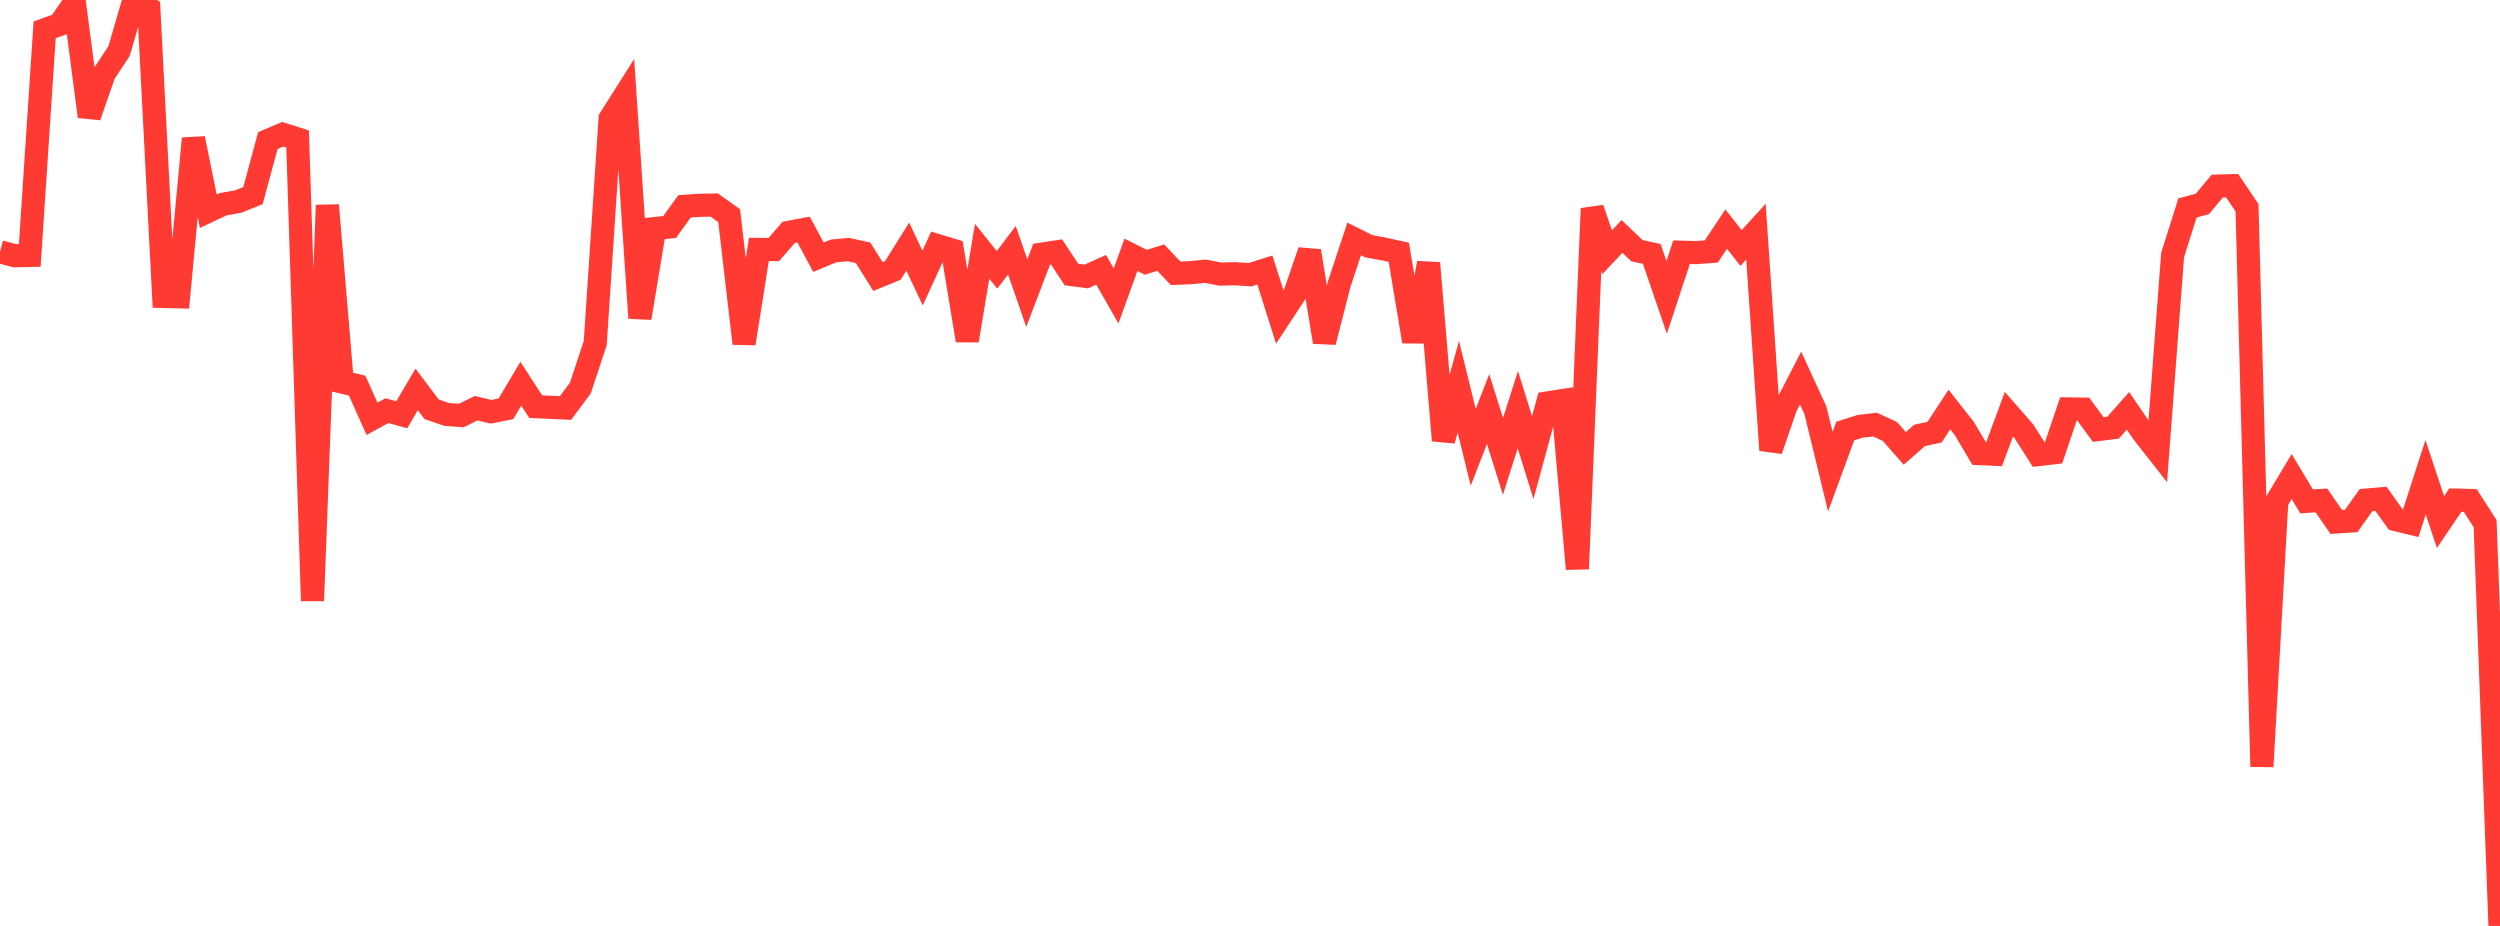<?xml version="1.0" standalone="no"?>
<!DOCTYPE svg PUBLIC "-//W3C//DTD SVG 1.1//EN" "http://www.w3.org/Graphics/SVG/1.1/DTD/svg11.dtd">

<svg width="135" height="50" viewBox="0 0 135 50" preserveAspectRatio="none" 
  xmlns="http://www.w3.org/2000/svg"
  xmlns:xlink="http://www.w3.org/1999/xlink">


<polyline points="0.0, 13.596 0.804, 13.811 1.607, 13.793 2.411, 1.607 3.214, 1.324 4.018, 0.15 4.821, 6.291 5.625, 3.976 6.429, 2.757 7.232, 0.0 8.036, 0.466 8.839, 16.008 9.643, 16.028 10.446, 7.478 11.25, 11.404 12.054, 11.027 12.857, 10.885 13.661, 10.563 14.464, 7.592 15.268, 7.249 16.071, 7.505 16.875, 32.443 17.679, 11.081 18.482, 20.634 19.286, 20.823 20.089, 22.616 20.893, 22.176 21.696, 22.397 22.5, 21.029 23.304, 22.097 24.107, 22.377 24.911, 22.438 25.714, 22.042 26.518, 22.235 27.321, 22.075 28.125, 20.722 28.929, 21.959 29.732, 21.995 30.536, 22.034 31.339, 20.957 32.143, 18.525 32.946, 6.406 33.75, 5.135 34.554, 17.173 35.357, 12.343 36.161, 12.256 36.964, 11.143 37.768, 11.087 38.571, 11.073 39.375, 11.646 40.179, 18.549 40.982, 13.469 41.786, 13.476 42.589, 12.548 43.393, 12.397 44.196, 13.889 45.0, 13.554 45.804, 13.476 46.607, 13.651 47.411, 14.934 48.214, 14.603 49.018, 13.321 49.821, 15.014 50.625, 13.262 51.429, 13.506 52.232, 18.386 53.036, 13.571 53.839, 14.572 54.643, 13.511 55.446, 15.826 56.25, 13.724 57.054, 13.602 57.857, 14.824 58.661, 14.93 59.464, 14.571 60.268, 15.982 61.071, 13.76 61.875, 14.163 62.679, 13.911 63.482, 14.757 64.286, 14.725 65.089, 14.646 65.893, 14.801 66.696, 14.781 67.5, 14.835 68.304, 14.582 69.107, 17.117 69.911, 15.895 70.714, 13.555 71.518, 18.469 72.321, 15.333 73.125, 12.902 73.929, 13.303 74.732, 13.446 75.536, 13.626 76.339, 18.439 77.143, 14.205 77.946, 23.786 78.75, 20.882 79.554, 24.157 80.357, 22.089 81.161, 24.643 81.964, 22.118 82.768, 24.711 83.571, 21.759 84.375, 21.632 85.179, 30.721 85.982, 11.262 86.786, 13.618 87.589, 12.768 88.393, 13.536 89.196, 13.712 90.0, 16.059 90.804, 13.62 91.607, 13.64 92.411, 13.579 93.214, 12.373 94.018, 13.391 94.821, 12.508 95.625, 24.311 96.429, 21.973 97.232, 20.415 98.036, 22.165 98.839, 25.471 99.643, 23.277 100.446, 23.021 101.25, 22.929 102.054, 23.298 102.857, 24.214 103.661, 23.511 104.464, 23.338 105.268, 22.114 106.071, 23.136 106.875, 24.495 107.679, 24.531 108.482, 22.365 109.286, 23.286 110.089, 24.544 110.893, 24.453 111.696, 22.082 112.5, 22.093 113.304, 23.195 114.107, 23.094 114.911, 22.185 115.714, 23.362 116.518, 24.386 117.321, 13.773 118.125, 11.227 118.929, 11.013 119.732, 10.049 120.536, 10.027 121.339, 11.218 122.143, 41.397 122.946, 27.073 123.75, 25.732 124.554, 27.073 125.357, 27.025 126.161, 28.186 126.964, 28.132 127.768, 27.006 128.571, 26.936 129.375, 28.061 130.179, 28.256 130.982, 25.771 131.786, 28.192 132.589, 27.005 133.393, 27.027 134.196, 28.274 135.0, 50.0" fill="none" stroke="#ff3a33" stroke-width="1.25"/>

</svg>
